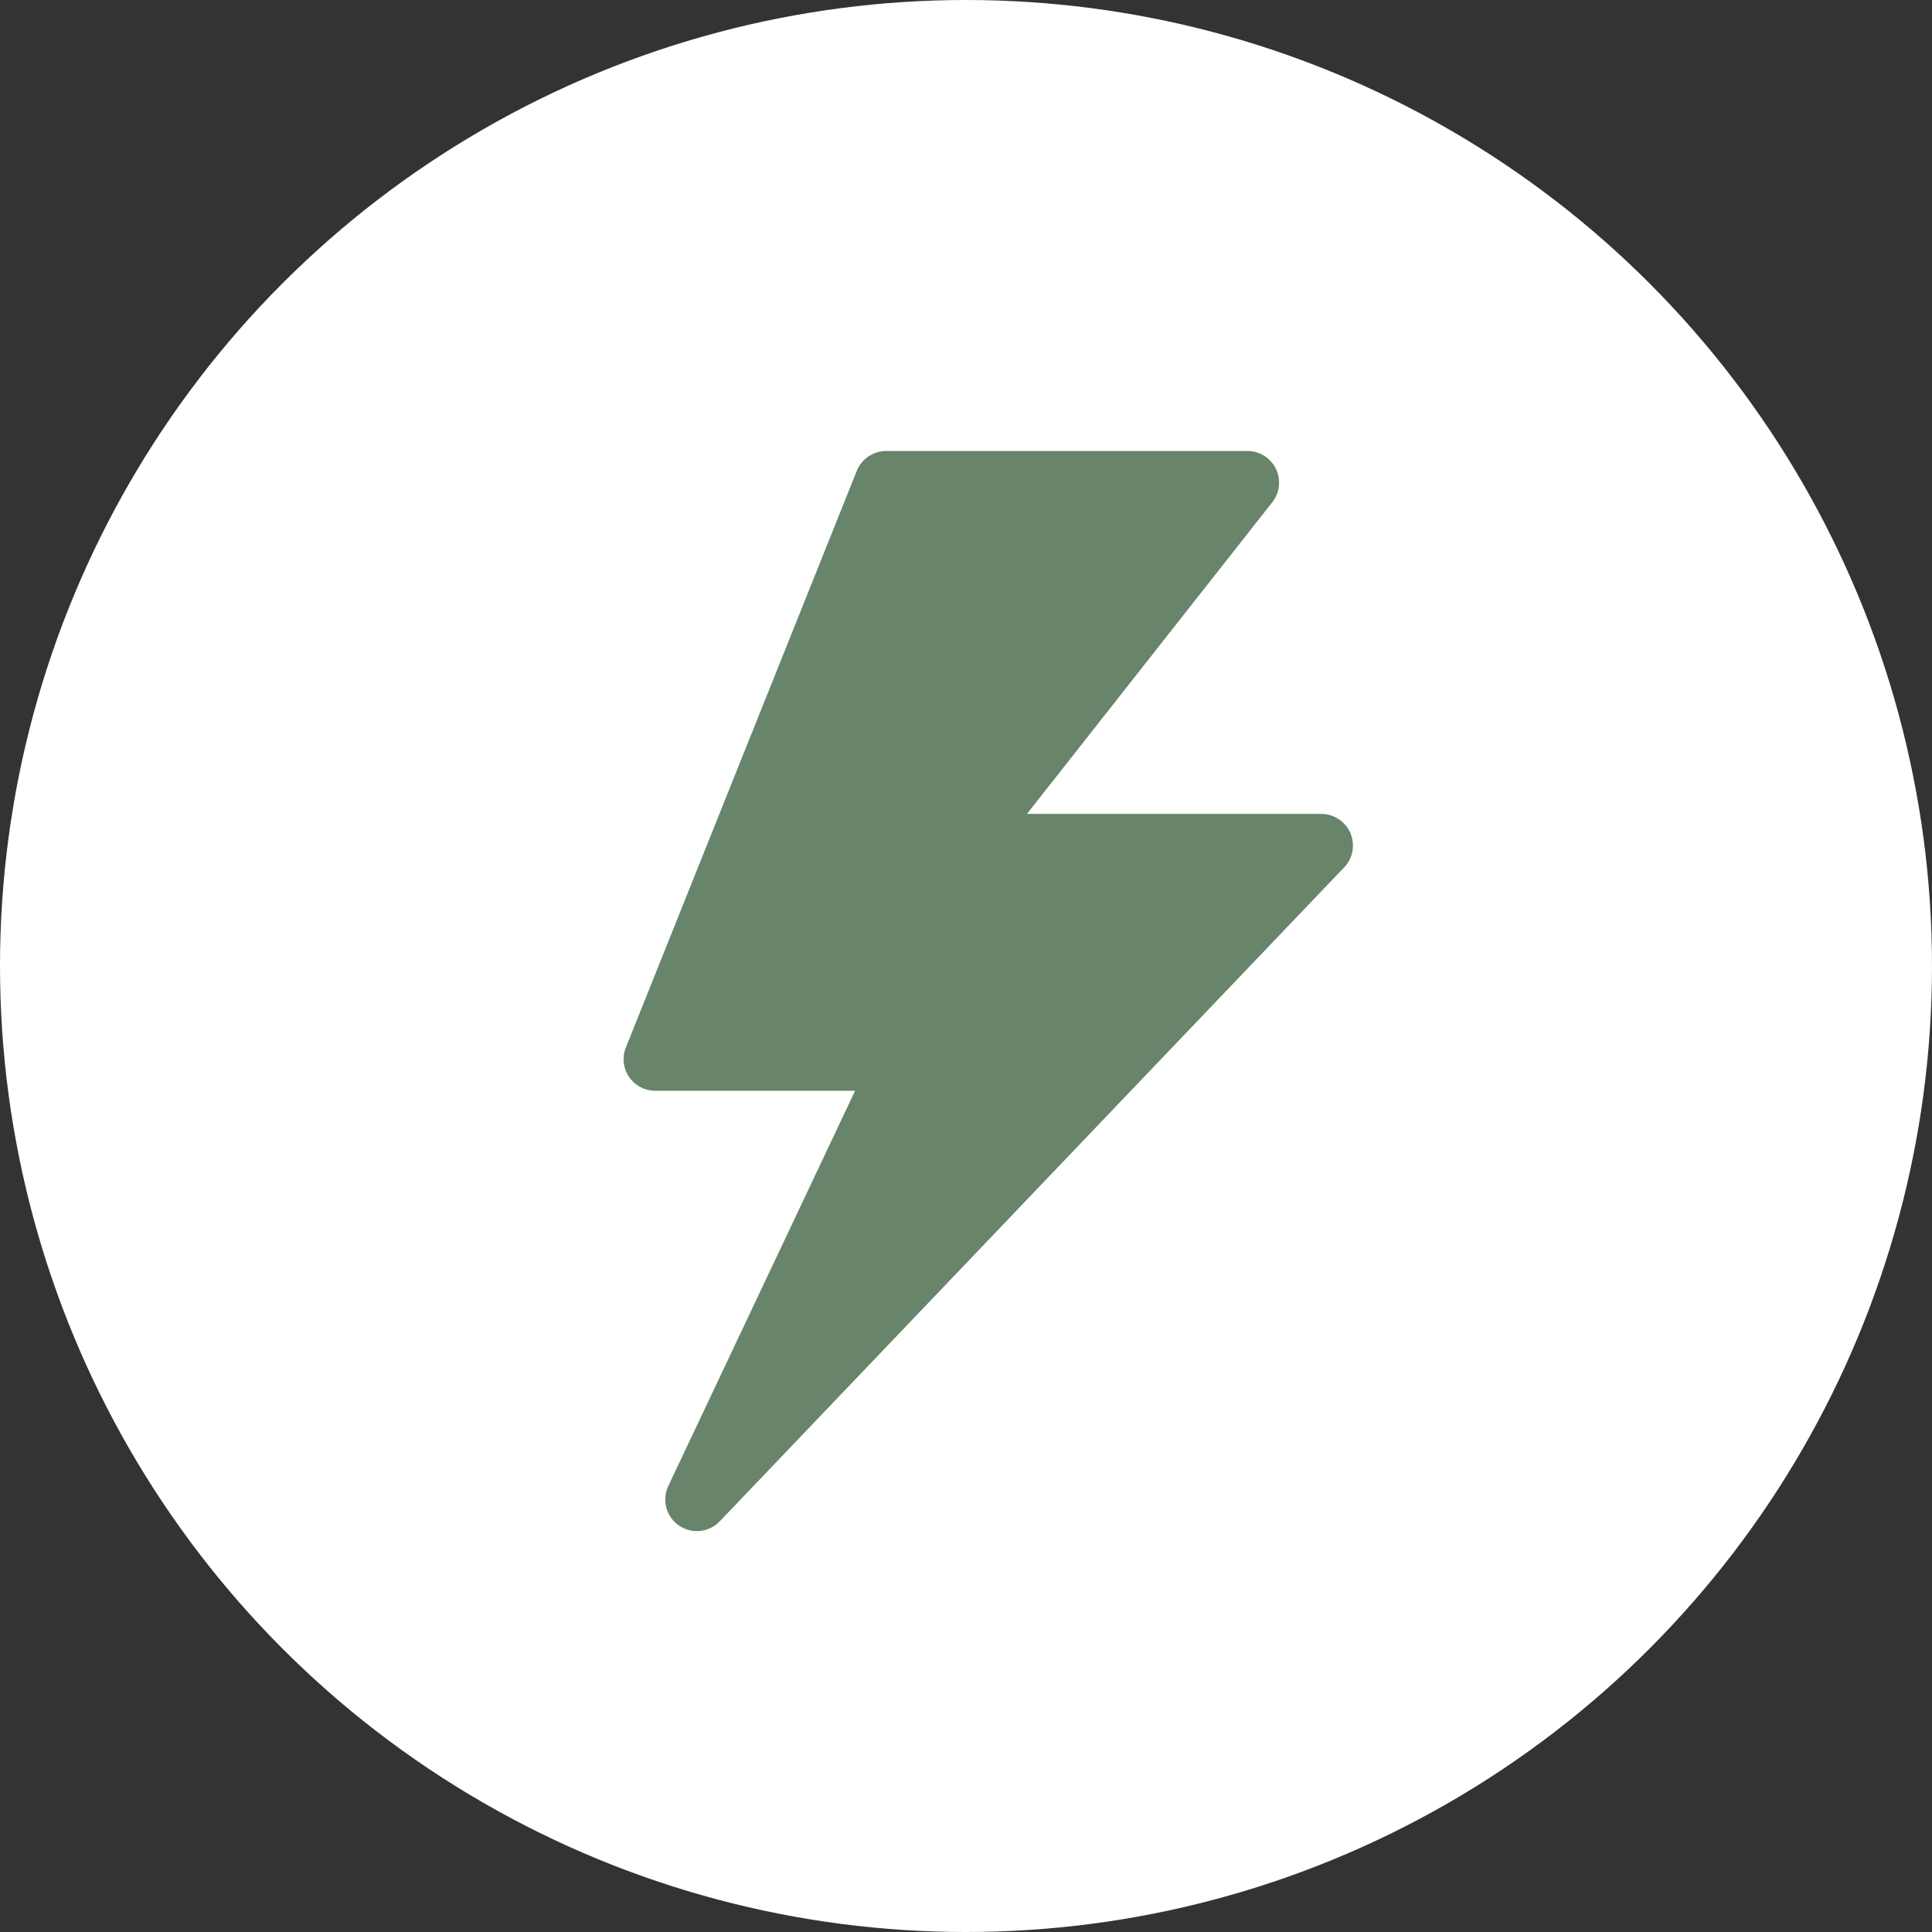 <?xml version="1.0" encoding="UTF-8"?> <svg xmlns="http://www.w3.org/2000/svg" width="347" height="347" viewBox="0 0 347 347" fill="none"><rect x="0" y="0" width="347" height="347" fill="#333333" stroke="none"/><circle cx="173.5" cy="173.5" r="173.5" fill="white"></circle><path fill-rule="evenodd" clip-rule="evenodd" d="M159.135 81H224.047C227.19 81 229.737 83.544 229.737 86.684C229.737 88.114 229.211 89.421 228.336 90.426L184.443 146.188H237.31C240.453 146.188 243 148.732 243 151.872C243 153.542 242.28 155.035 241.134 156.086L129.27 273.24C127.11 275.506 123.518 275.599 121.25 273.433C119.431 271.709 119.012 269.057 120.027 266.907L153.579 195.912H117.69C114.547 195.912 112 193.368 112 190.228C112 189.331 112.209 188.48 112.573 187.73L153.882 84.575C154.765 82.363 156.893 81.017 159.146 81.002L159.135 81Z" fill="#68846A"></path></svg> 
